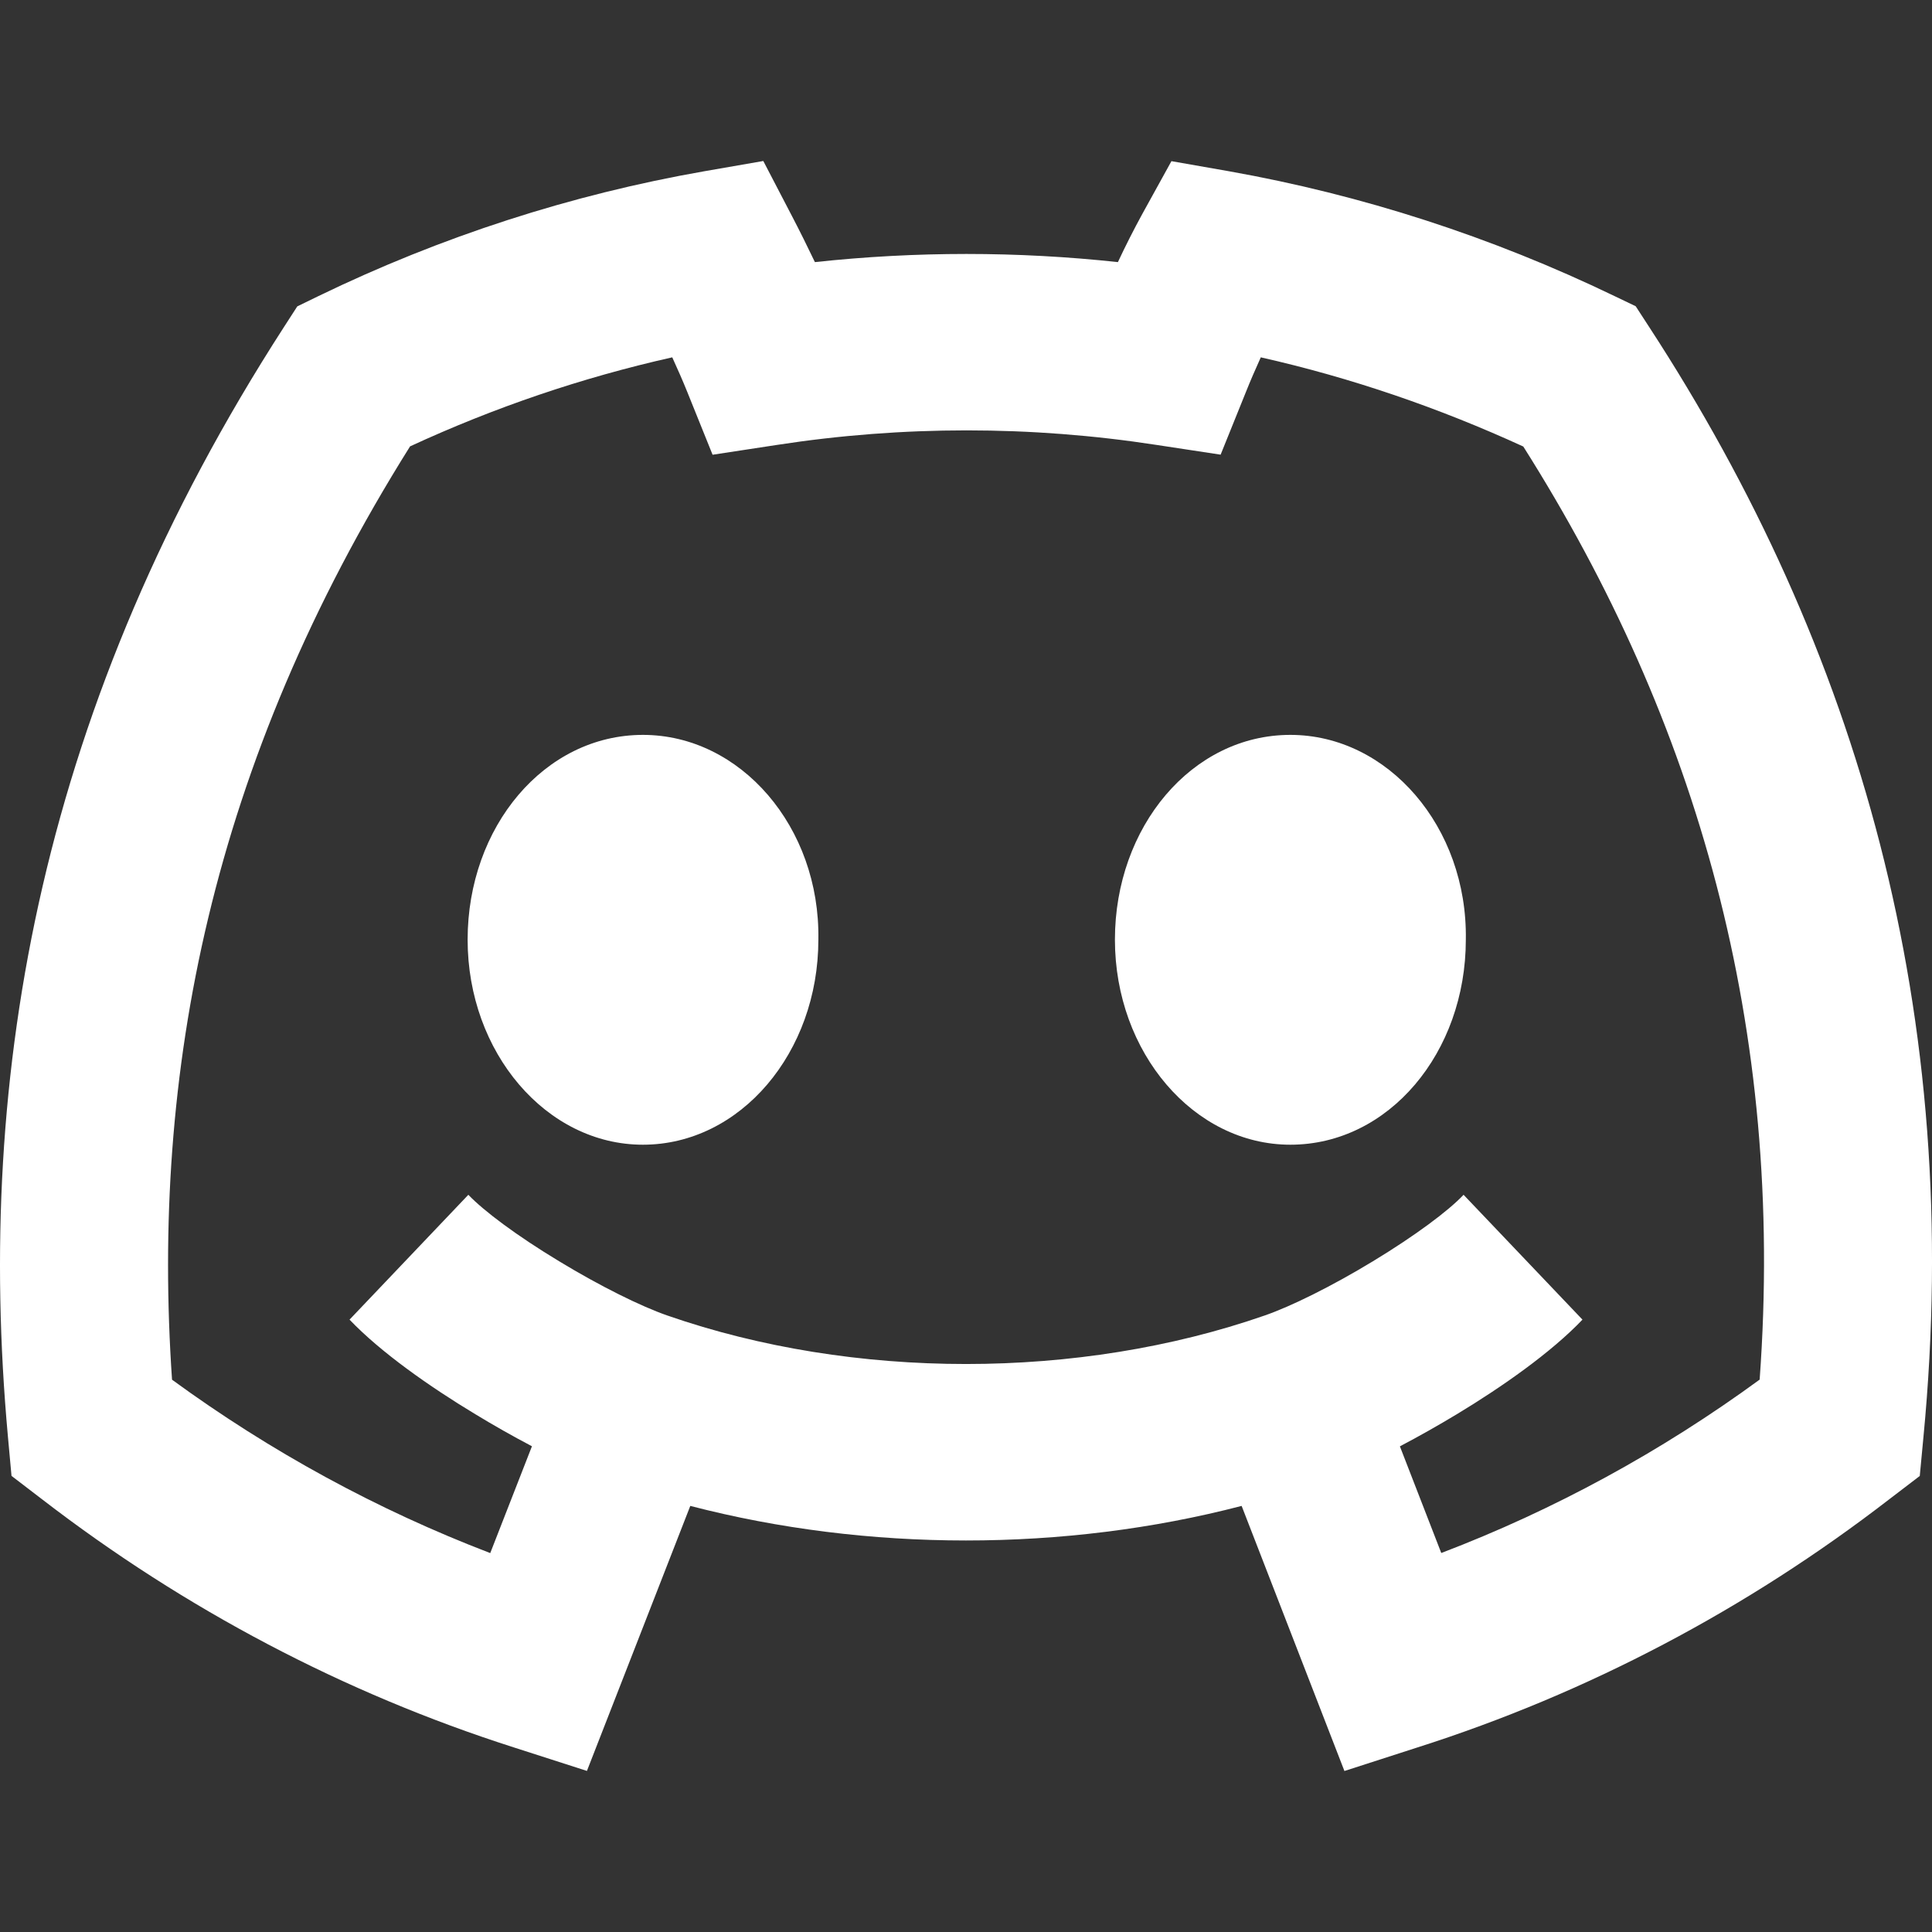 <svg width="24" height="24" viewBox="0 0 24 24" fill="none" xmlns="http://www.w3.org/2000/svg">
<rect x="0" y="0" width="24" height="24" fill="#333333" stroke="none"/>
<path d="M7.986 14.22C6.787 14.22 5.809 13.075 5.809 11.673C5.809 10.272 6.763 9.129 7.987 9.129C9.198 9.129 10.19 10.272 10.166 11.673C10.166 13.075 9.198 14.22 7.986 14.22ZM16.029 14.22C14.83 14.22 13.85 13.075 13.85 11.673C13.85 10.272 14.806 9.129 16.029 9.129C17.24 9.129 18.232 10.272 18.209 11.673C18.209 13.075 17.253 14.22 16.029 14.22ZM9.837 2.682L9.482 2L8.751 2.127C7.094 2.417 5.481 2.939 3.956 3.678L3.693 3.806L3.529 4.06C0.515 8.729 -0.312 13.325 0.098 17.842L0.143 18.334L0.523 18.625C2.296 19.991 4.276 21.033 6.38 21.706L7.291 21.999L8.575 18.707C10.777 19.279 13.222 19.28 15.424 18.707L16.701 22L17.612 21.706C19.717 21.035 21.698 19.992 23.471 18.623L23.848 18.335L23.894 17.848C24.397 12.614 23.09 8.054 20.482 4.055L20.319 3.804L20.056 3.678C18.53 2.942 16.92 2.421 15.265 2.127L14.552 2.002L14.19 2.658C14.083 2.854 13.982 3.053 13.887 3.256C12.636 3.121 11.374 3.121 10.123 3.256C10.031 3.063 9.936 2.872 9.837 2.682ZM5.905 17.568C6.132 17.706 6.372 17.842 6.608 17.966L6.09 19.293C4.69 18.757 3.361 18.033 2.137 17.139C1.877 13.336 2.613 9.501 5.094 5.545C6.141 5.061 7.232 4.69 8.351 4.439C8.42 4.59 8.485 4.738 8.538 4.87L8.852 5.649L9.651 5.527C11.214 5.286 12.803 5.286 14.367 5.527L15.163 5.648L15.477 4.87C15.531 4.734 15.595 4.587 15.662 4.439C16.788 4.693 17.879 5.068 18.923 5.547C21.085 8.964 22.177 12.775 21.859 17.138C20.635 18.033 19.305 18.758 17.904 19.292L17.39 17.967C17.628 17.842 17.868 17.706 18.097 17.568C18.662 17.227 19.27 16.8 19.658 16.393L18.181 14.842C17.994 15.041 17.578 15.351 17.055 15.668C16.543 15.979 16.034 16.23 15.709 16.342C13.399 17.145 10.602 17.145 8.291 16.342C7.967 16.23 7.458 15.979 6.946 15.668C6.422 15.352 6.007 15.041 5.818 14.842L4.342 16.393C4.731 16.8 5.339 17.227 5.905 17.568Z" fill="white"/>
</svg>
